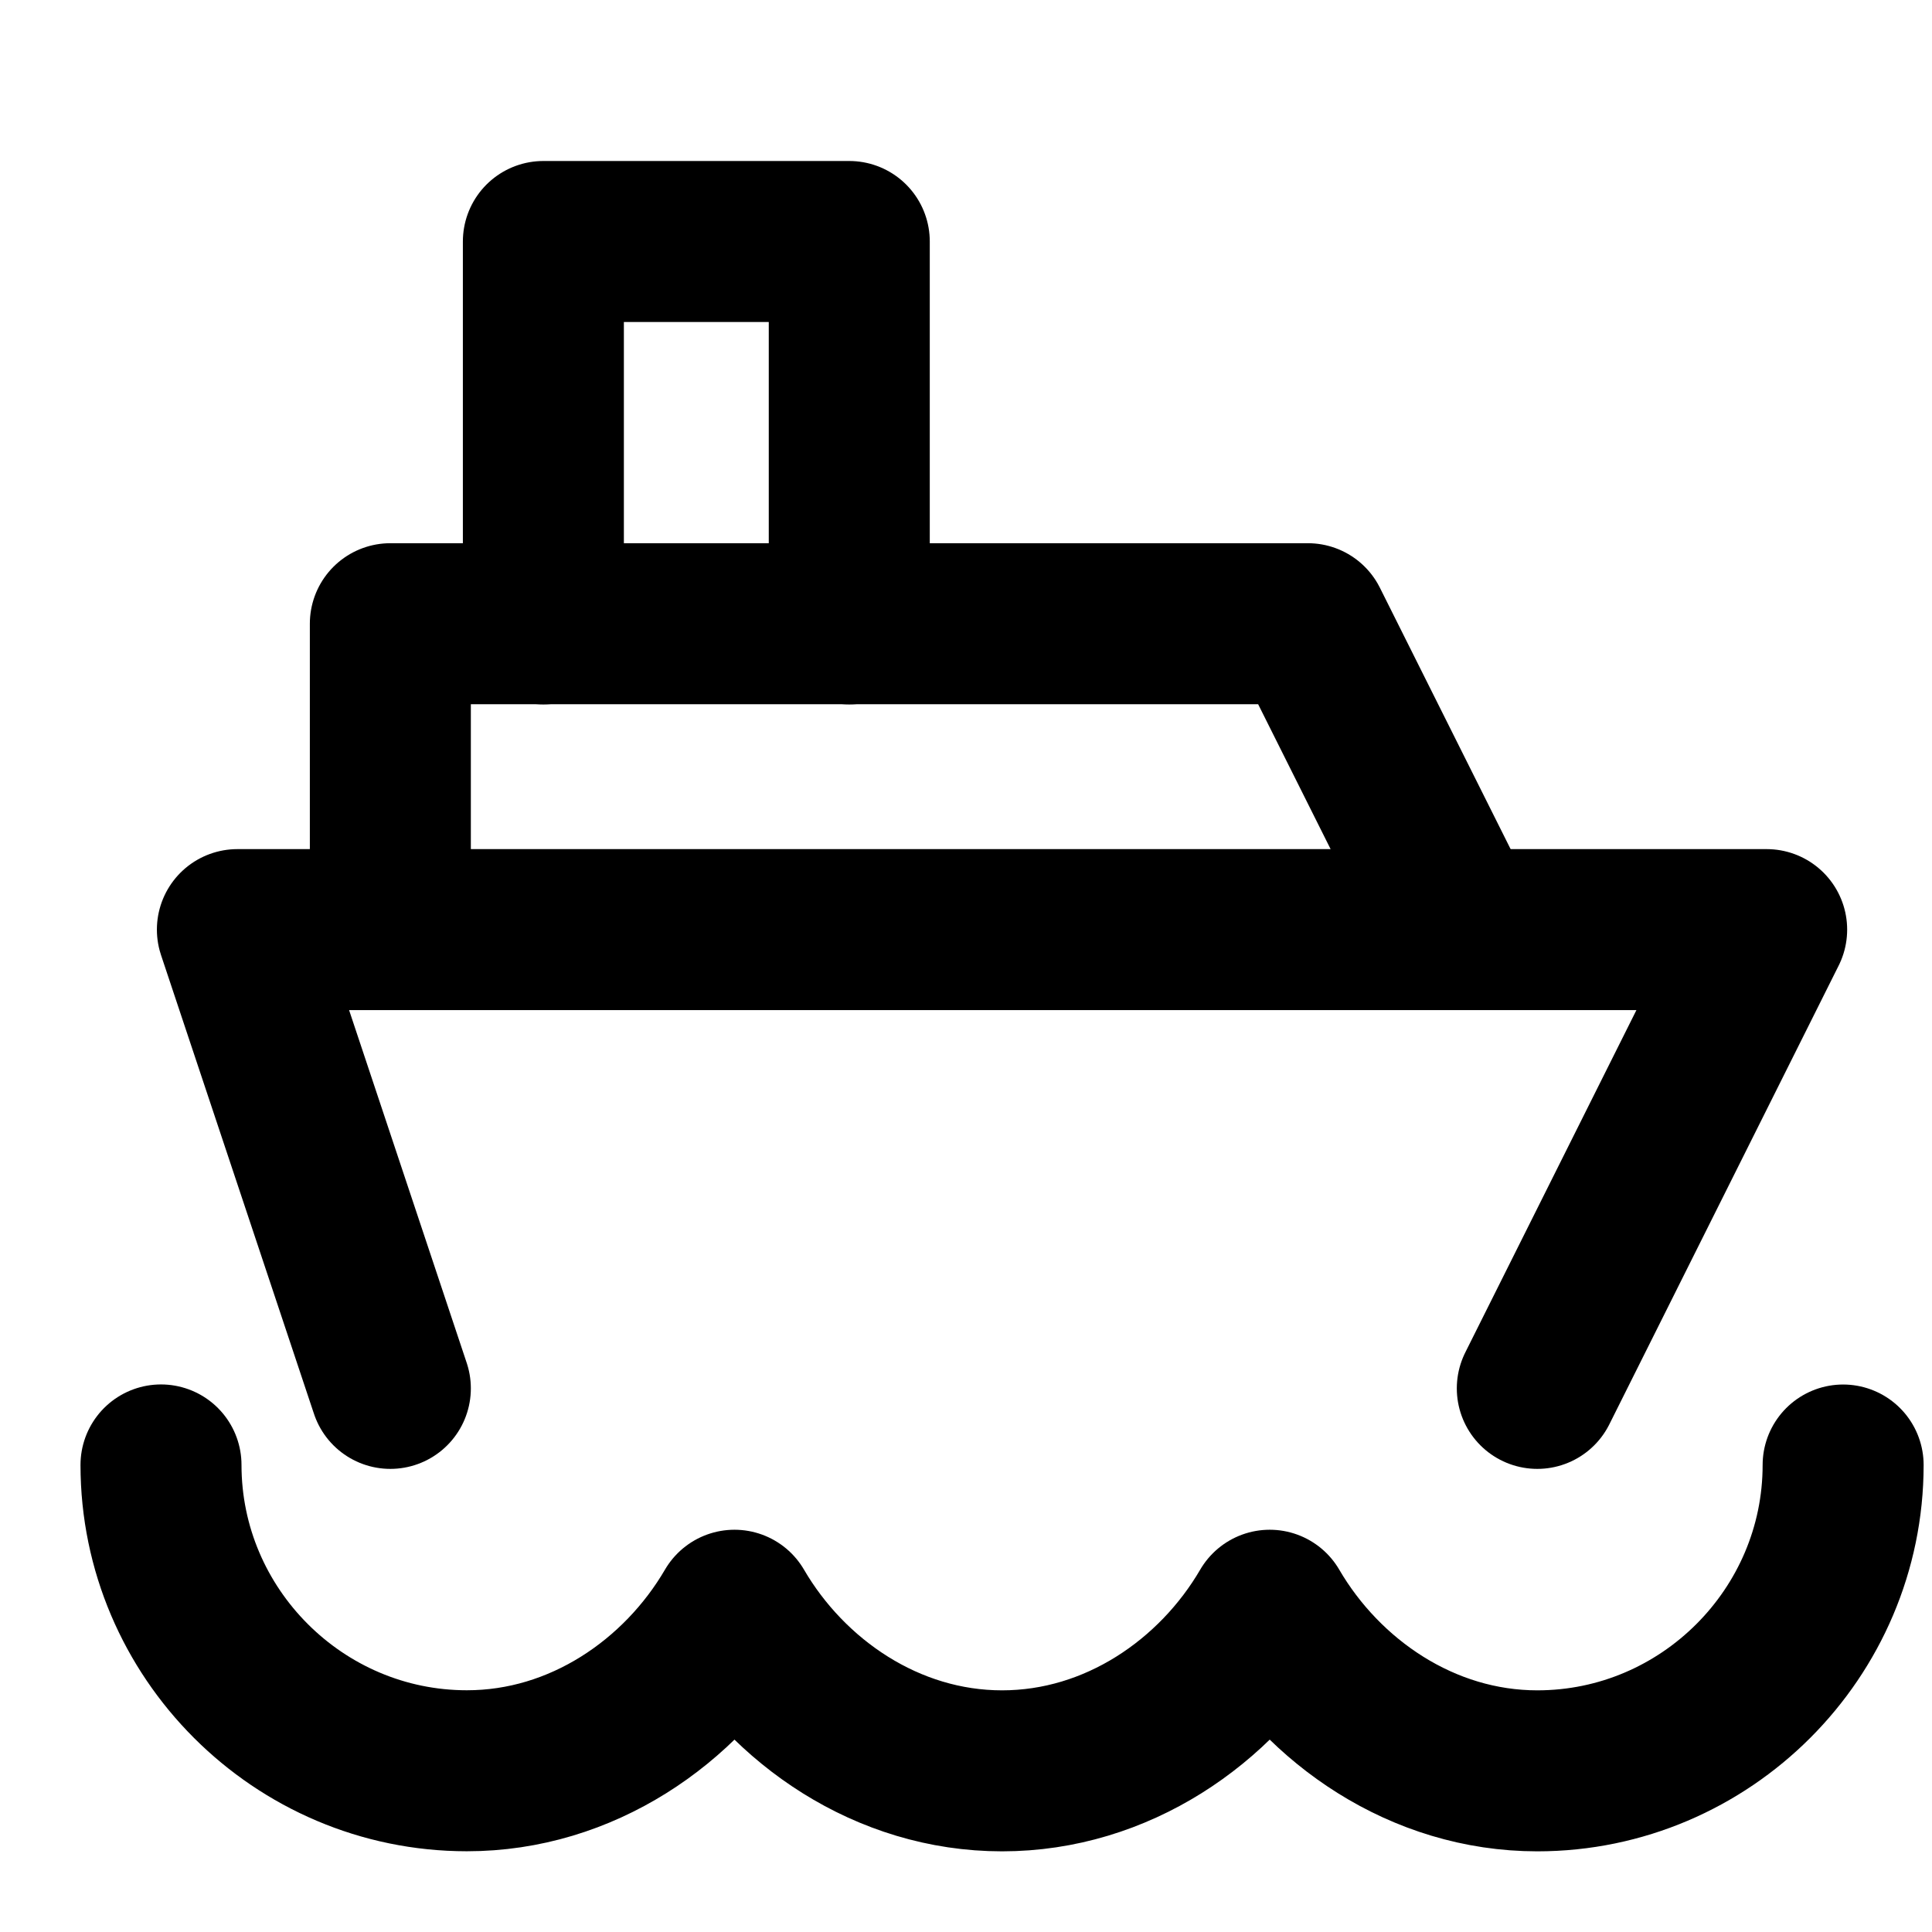 <svg width="24" height="24" viewBox="0 0 24 24" fill="none" xmlns="http://www.w3.org/2000/svg"><path d="M6.75 7.75V3H10.55V7.75" stroke="#000" stroke-width="2" stroke-linecap="round" stroke-linejoin="round"/><path d="M4.849 11.547V7.748H16.247l1.9 3.799" stroke="#000" stroke-width="2" stroke-linecap="round" stroke-linejoin="round"/><path d="M4.849 17.247l-1.9-5.699H21.946l-2.849 5.699" stroke="#000" stroke-width="2" stroke-linecap="round" stroke-linejoin="round"/><path d="M2 18.198c0 2.09 1.71 3.799 3.799 3.799C7.224 21.998 8.459 21.143 9.124 20.003c.665 1.14 1.9 1.995 3.324 1.995C13.873 21.998 15.108 21.143 15.773 20.003c.665 1.14 1.9 1.995 3.324 1.995 2.09.0 3.799-1.71 3.799-3.799" stroke="#000" stroke-width="2" stroke-linecap="round" stroke-linejoin="round"/></svg>